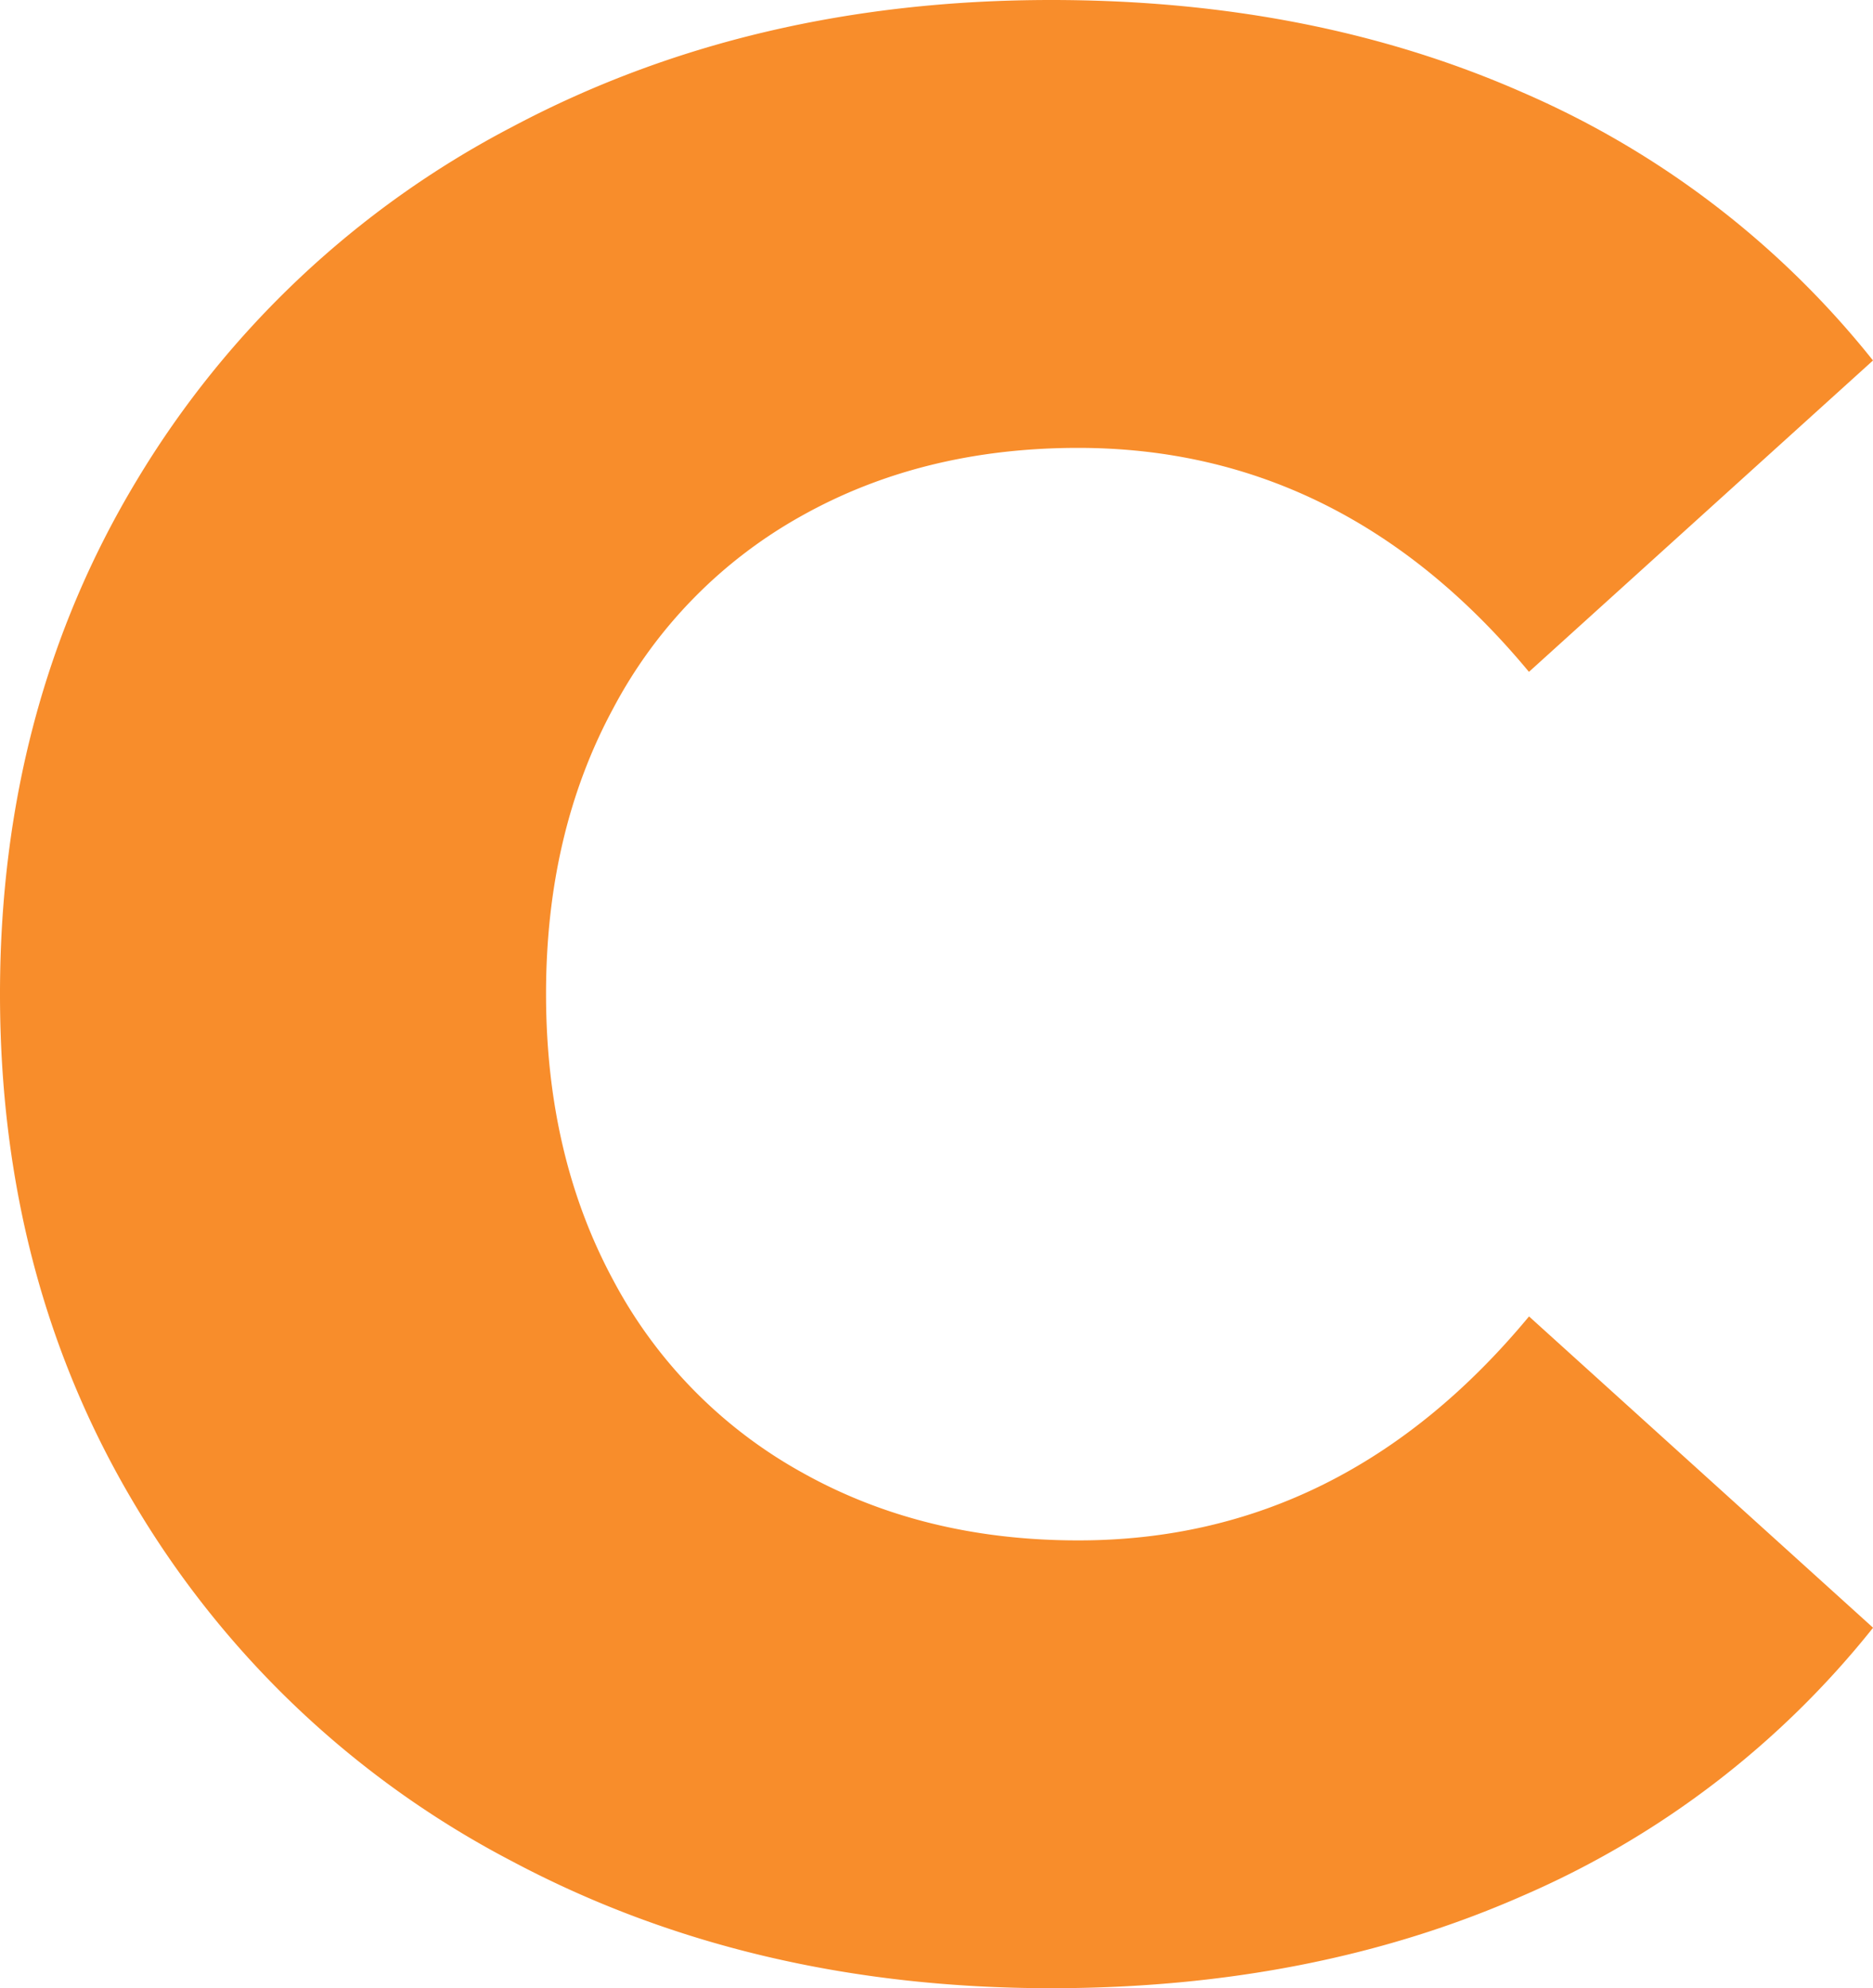 <svg xmlns="http://www.w3.org/2000/svg" viewBox="0 0 248.41 263.64"><defs><style>.cls-1{fill:#f88d2b;}</style></defs><title>Asset 1</title><g id="Layer_2" data-name="Layer 2"><g id="C"><path class="cls-1" d="M67.9,246.8a125.85,125.85,0,0,1-49.79-46.9Q0,169.85,0,131.82T18.11,63.74A125.9,125.9,0,0,1,67.9,16.84Q99.58,0,139.41,0q34.76,0,62.65,12.31A120.61,120.61,0,0,1,248.41,47.8L202.78,89.09Q178.15,59.4,143,59.39q-20.64,0-36.75,9.05A62.83,62.83,0,0,0,81.29,94q-8.88,16.48-8.87,37.84t8.87,37.84a62.76,62.76,0,0,0,25,25.53q16.11,9.06,36.75,9.05,35.12,0,59.75-29.7l45.63,41.28a120.5,120.5,0,0,1-46.35,35.49q-27.89,12.31-62.65,12.31Q99.57,263.64,67.9,246.8Z"/></g></g></svg>